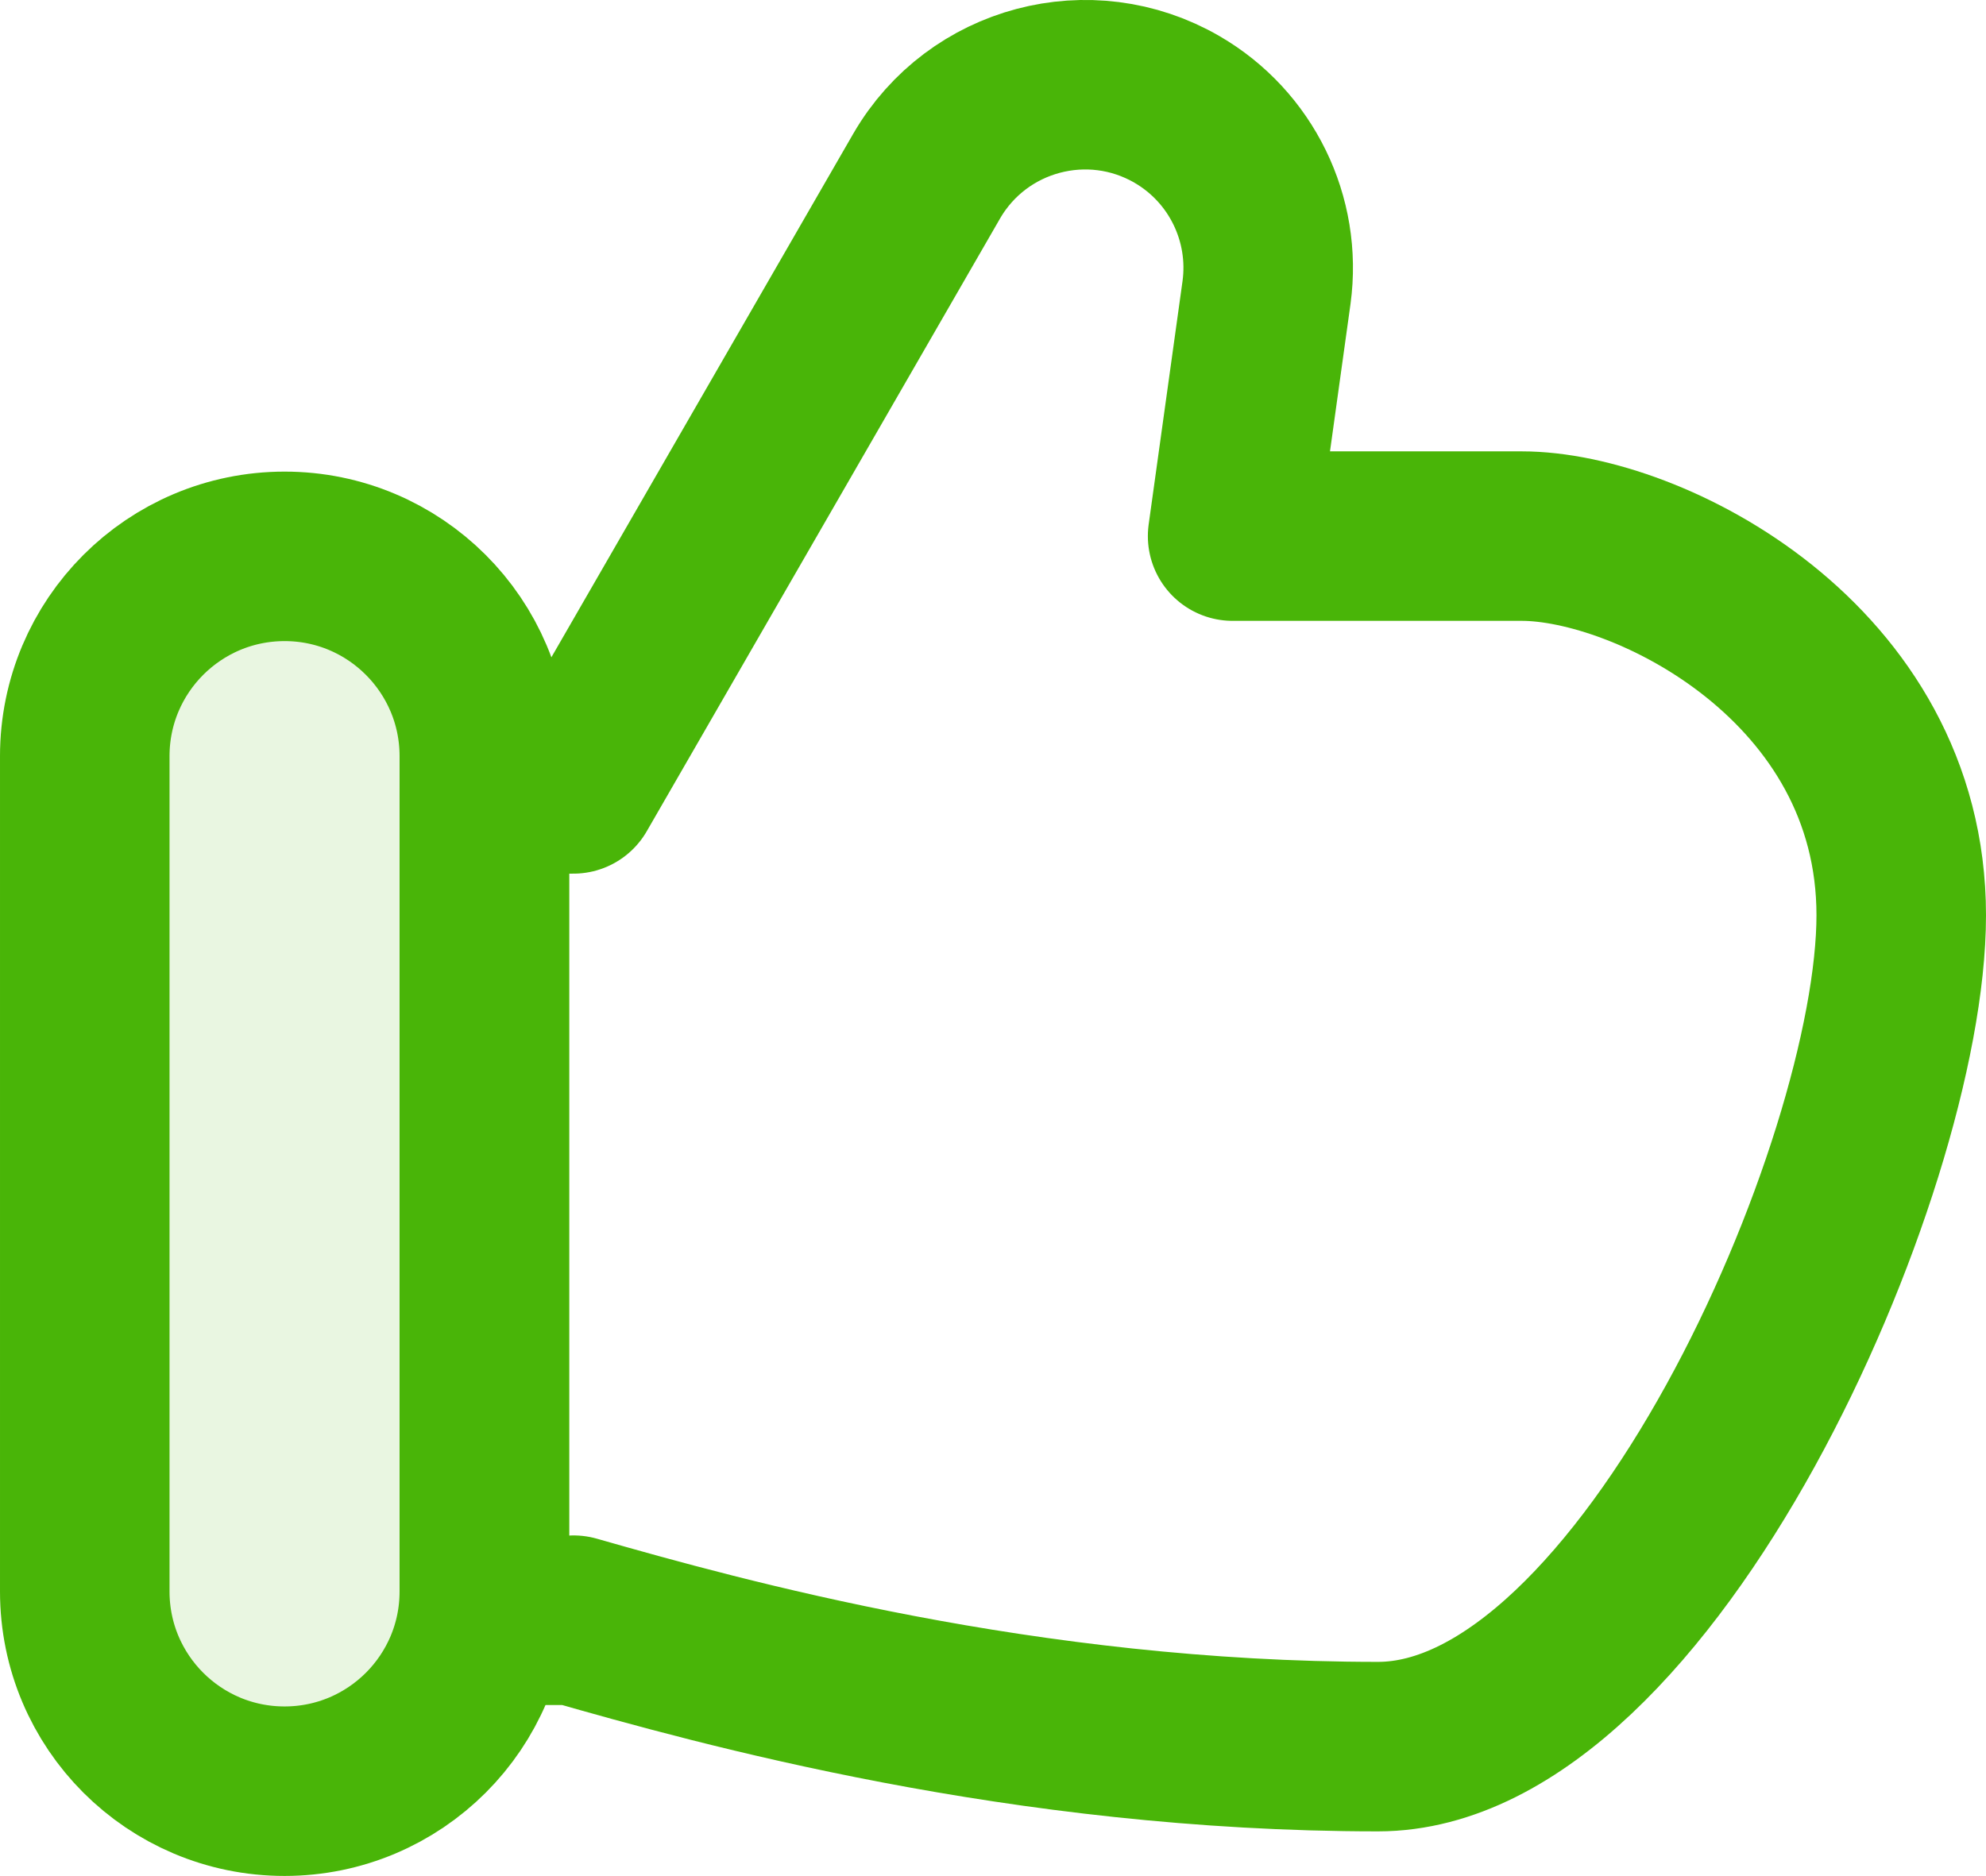 <svg viewBox="0 0 23.43 22.137" xmlns="http://www.w3.org/2000/svg" data-name="Capa 2" id="uuid-0ce4ab96-a970-4692-970b-56b72a2e055b">
  <defs>
    <style>
      .uuid-7acb519e-9b8f-4bb7-9d35-bea1e1de452b {
        fill: rgba(73, 181, 8, .12);
      }

      .uuid-7acb519e-9b8f-4bb7-9d35-bea1e1de452b, .uuid-8a485368-b0b9-4fbe-8e35-a09e151e4f26 {
        stroke: #49b508;
        stroke-linejoin: round;
        stroke-width: 2px;
      }

      .uuid-8a485368-b0b9-4fbe-8e35-a09e151e4f26 {
        fill: none;
        stroke-linecap: round;
      }
    </style>
  </defs>
  <g data-name="Capa 1" id="uuid-f1a4483f-1d20-4eac-b31f-497be46880c3">
    <path d="M6.764,19.119h-1.05v-9.81h1.05l4.17-7.234c.599-1.031,1.921-1.382,2.953-.783.756.439,1.173,1.292,1.055,2.159l-.4,2.875h3.412c1.491,0,4.476,1.492,4.476,4.474s-3,9.81-6.173,9.81c-4.178,0-7.75-.995-9.49-1.492l-.002.002h-.001Z" class="uuid-8a485368-b0b9-4fbe-8e35-a09e151e4f26"></path>
    <path d="M1,8.923c0-1.302,1.055-2.357,2.356-2.358s2.357,1.055,2.358,2.356h0v9.858c0,1.302-1.055,2.357-2.357,2.357s-2.357-1.055-2.357-2.357h0s0-9.857,0-9.857Z" class="uuid-7acb519e-9b8f-4bb7-9d35-bea1e1de452b"></path>
  </g>
</svg>